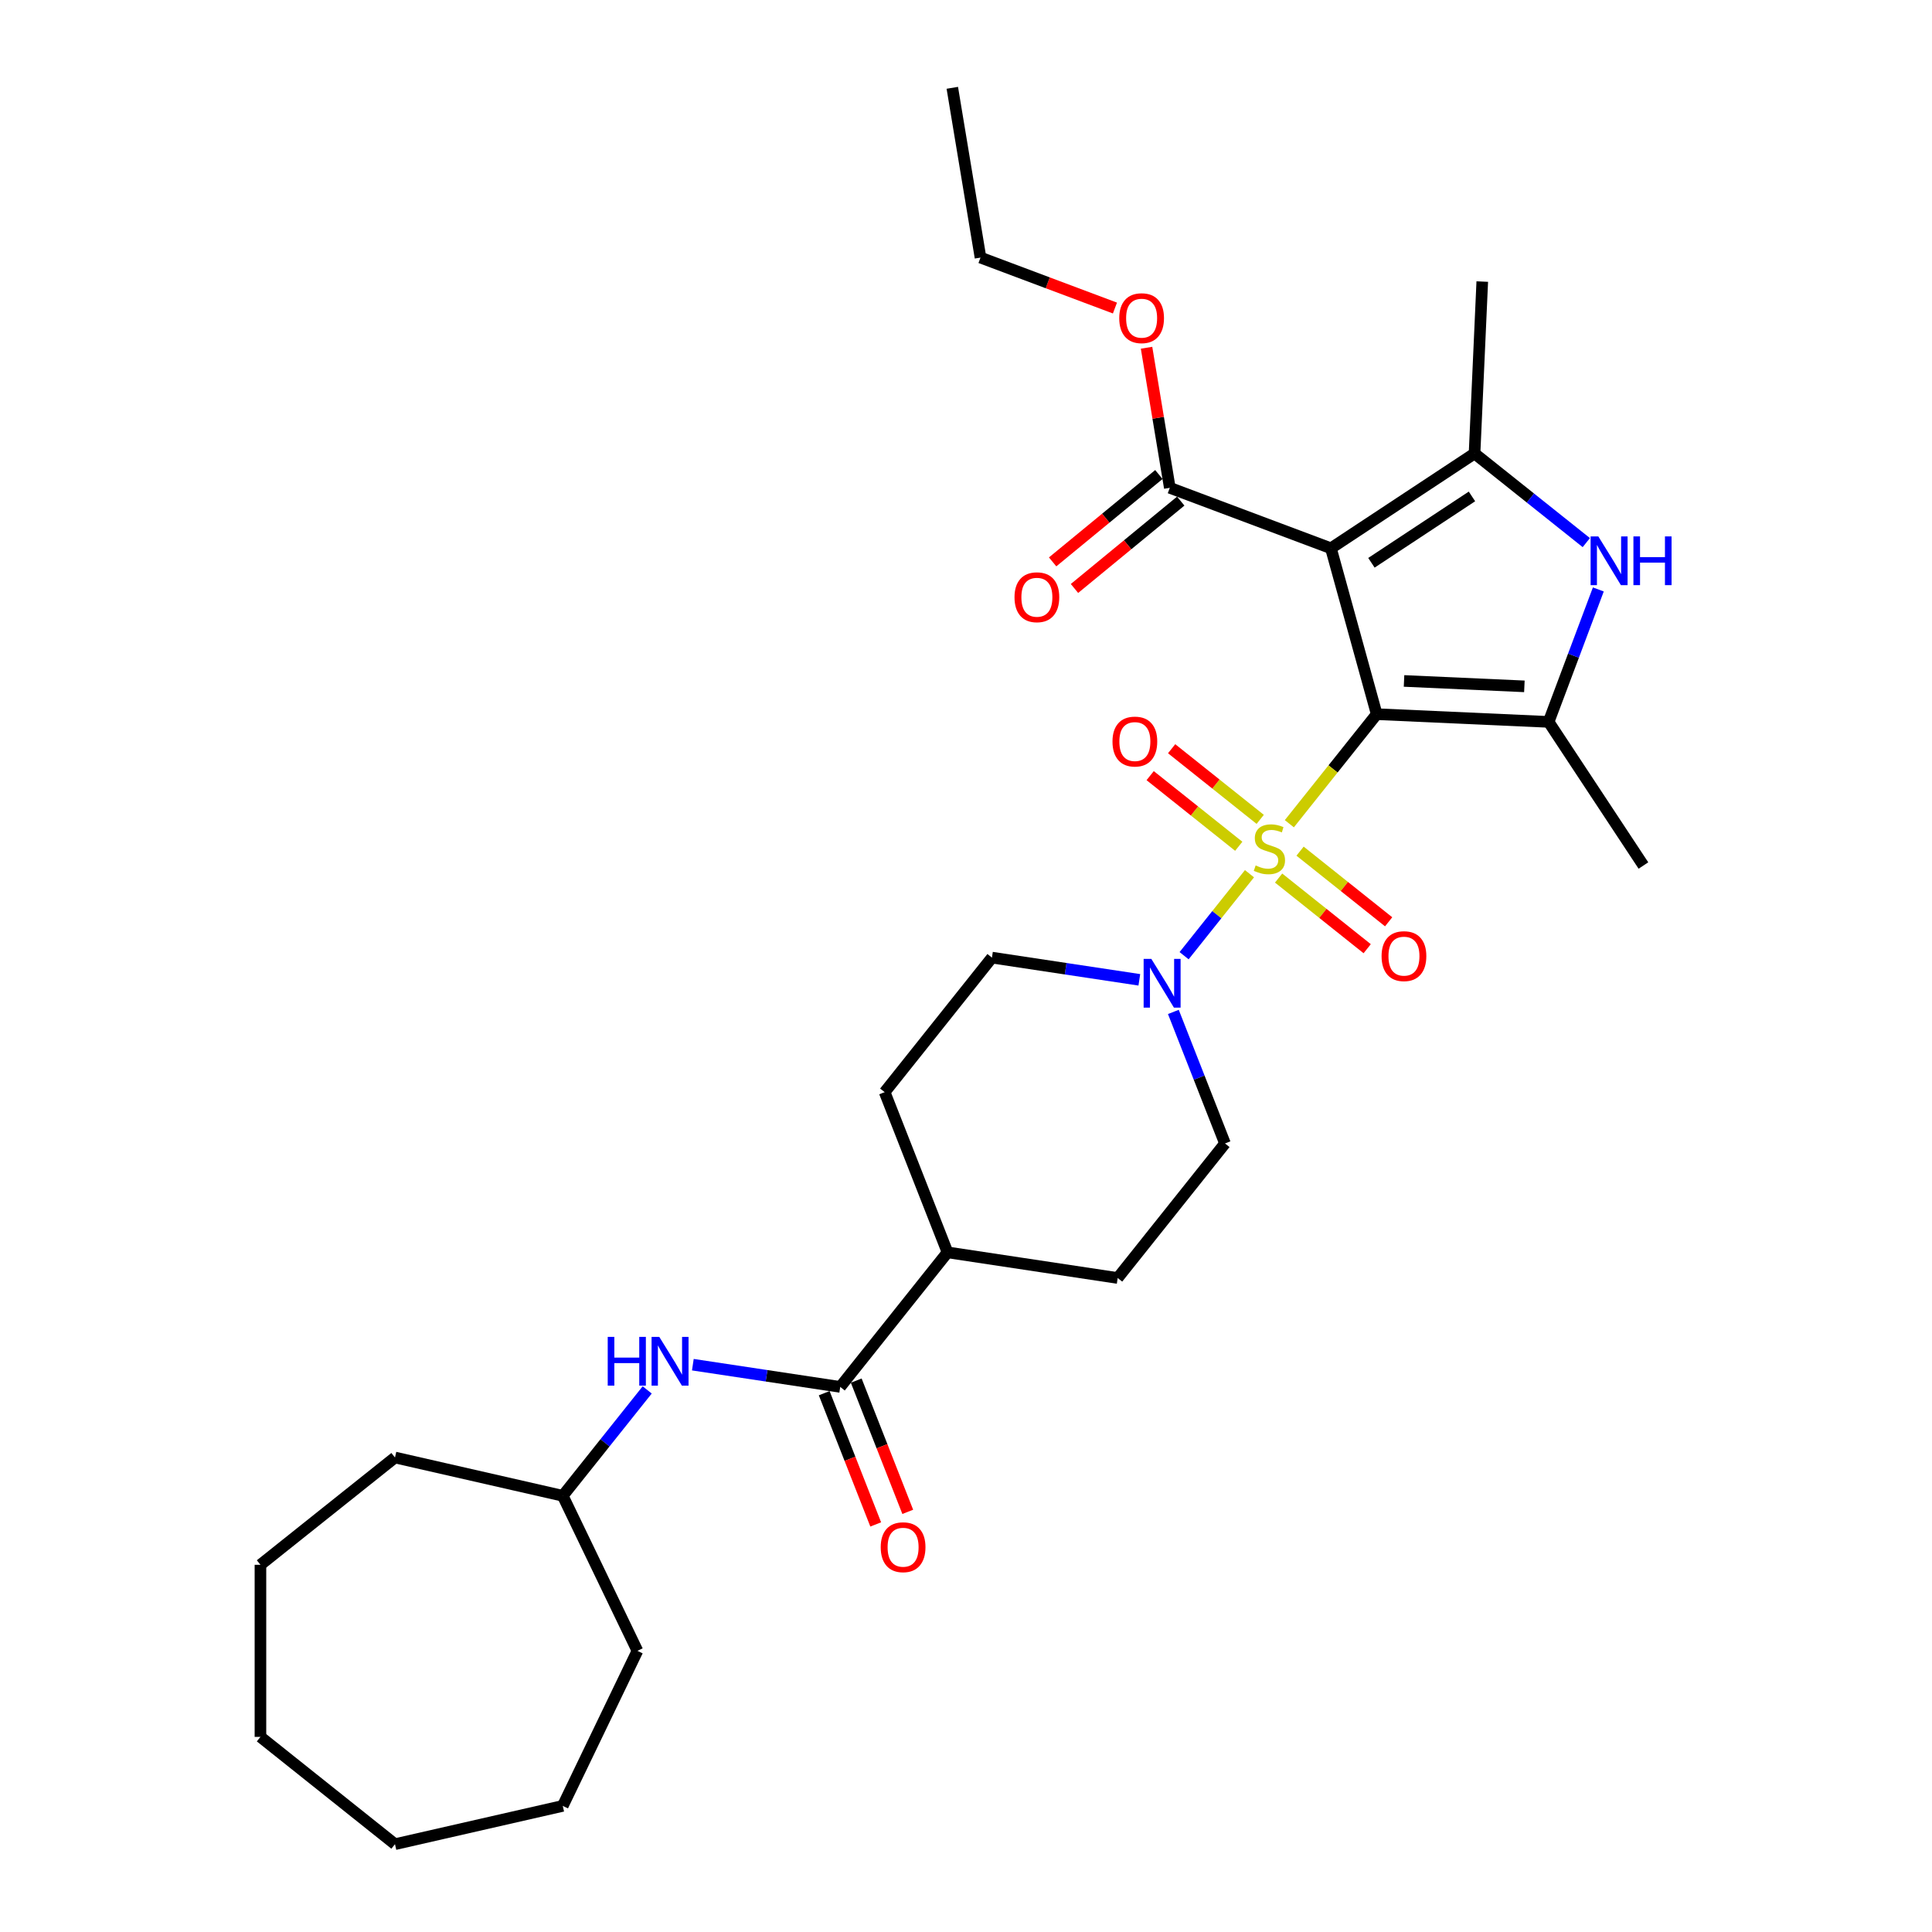 <?xml version='1.0' encoding='iso-8859-1'?>
<svg version='1.1' baseProfile='full'
              xmlns='http://www.w3.org/2000/svg'
                      xmlns:rdkit='http://www.rdkit.org/xml'
                      xmlns:xlink='http://www.w3.org/1999/xlink'
                  xml:space='preserve'
width='1000px' height='1000px' viewBox='0 0 1000 1000'>
<!-- END OF HEADER -->
<rect style='opacity:1.0;fill:#FFFFFF;stroke:none' width='1000' height='1000' x='0' y='0'> </rect>
<path class='bond-0' d='M 712.581,369.654 L 689.97,398.007' style='fill:none;fill-rule:evenodd;stroke:#000000;stroke-width:6px;stroke-linecap:butt;stroke-linejoin:miter;stroke-opacity:1' />
<path class='bond-0' d='M 689.97,398.007 L 667.359,426.36' style='fill:none;fill-rule:evenodd;stroke:#CCCC00;stroke-width:6px;stroke-linecap:butt;stroke-linejoin:miter;stroke-opacity:1' />
<path class='bond-1' d='M 712.581,369.654 L 688.884,283.791' style='fill:none;fill-rule:evenodd;stroke:#000000;stroke-width:6px;stroke-linecap:butt;stroke-linejoin:miter;stroke-opacity:1' />
<path class='bond-2' d='M 712.581,369.654 L 801.564,373.65' style='fill:none;fill-rule:evenodd;stroke:#000000;stroke-width:6px;stroke-linecap:butt;stroke-linejoin:miter;stroke-opacity:1' />
<path class='bond-2' d='M 726.727,352.457 L 789.016,355.254' style='fill:none;fill-rule:evenodd;stroke:#000000;stroke-width:6px;stroke-linecap:butt;stroke-linejoin:miter;stroke-opacity:1' />
<path class='bond-5' d='M 646.73,452.229 L 629.809,473.447' style='fill:none;fill-rule:evenodd;stroke:#CCCC00;stroke-width:6px;stroke-linecap:butt;stroke-linejoin:miter;stroke-opacity:1' />
<path class='bond-5' d='M 629.809,473.447 L 612.888,494.665' style='fill:none;fill-rule:evenodd;stroke:#0000FF;stroke-width:6px;stroke-linecap:butt;stroke-linejoin:miter;stroke-opacity:1' />
<path class='bond-8' d='M 652.283,424.105 L 629.359,405.823' style='fill:none;fill-rule:evenodd;stroke:#CCCC00;stroke-width:6px;stroke-linecap:butt;stroke-linejoin:miter;stroke-opacity:1' />
<path class='bond-8' d='M 629.359,405.823 L 606.434,387.541' style='fill:none;fill-rule:evenodd;stroke:#FF0000;stroke-width:6px;stroke-linecap:butt;stroke-linejoin:miter;stroke-opacity:1' />
<path class='bond-8' d='M 641.176,438.033 L 618.251,419.751' style='fill:none;fill-rule:evenodd;stroke:#CCCC00;stroke-width:6px;stroke-linecap:butt;stroke-linejoin:miter;stroke-opacity:1' />
<path class='bond-8' d='M 618.251,419.751 L 595.327,401.469' style='fill:none;fill-rule:evenodd;stroke:#FF0000;stroke-width:6px;stroke-linecap:butt;stroke-linejoin:miter;stroke-opacity:1' />
<path class='bond-9' d='M 661.805,454.484 L 684.73,472.766' style='fill:none;fill-rule:evenodd;stroke:#CCCC00;stroke-width:6px;stroke-linecap:butt;stroke-linejoin:miter;stroke-opacity:1' />
<path class='bond-9' d='M 684.73,472.766 L 707.654,491.048' style='fill:none;fill-rule:evenodd;stroke:#FF0000;stroke-width:6px;stroke-linecap:butt;stroke-linejoin:miter;stroke-opacity:1' />
<path class='bond-9' d='M 672.913,440.556 L 695.837,458.838' style='fill:none;fill-rule:evenodd;stroke:#CCCC00;stroke-width:6px;stroke-linecap:butt;stroke-linejoin:miter;stroke-opacity:1' />
<path class='bond-9' d='M 695.837,458.838 L 718.762,477.119' style='fill:none;fill-rule:evenodd;stroke:#FF0000;stroke-width:6px;stroke-linecap:butt;stroke-linejoin:miter;stroke-opacity:1' />
<path class='bond-3' d='M 688.884,283.791 L 763.222,234.721' style='fill:none;fill-rule:evenodd;stroke:#000000;stroke-width:6px;stroke-linecap:butt;stroke-linejoin:miter;stroke-opacity:1' />
<path class='bond-3' d='M 709.849,291.298 L 761.885,256.949' style='fill:none;fill-rule:evenodd;stroke:#000000;stroke-width:6px;stroke-linecap:butt;stroke-linejoin:miter;stroke-opacity:1' />
<path class='bond-6' d='M 688.884,283.791 L 605.49,252.493' style='fill:none;fill-rule:evenodd;stroke:#000000;stroke-width:6px;stroke-linecap:butt;stroke-linejoin:miter;stroke-opacity:1' />
<path class='bond-4' d='M 801.564,373.65 L 814.429,339.373' style='fill:none;fill-rule:evenodd;stroke:#000000;stroke-width:6px;stroke-linecap:butt;stroke-linejoin:miter;stroke-opacity:1' />
<path class='bond-4' d='M 814.429,339.373 L 827.293,305.096' style='fill:none;fill-rule:evenodd;stroke:#0000FF;stroke-width:6px;stroke-linecap:butt;stroke-linejoin:miter;stroke-opacity:1' />
<path class='bond-19' d='M 801.564,373.65 L 850.634,447.989' style='fill:none;fill-rule:evenodd;stroke:#000000;stroke-width:6px;stroke-linecap:butt;stroke-linejoin:miter;stroke-opacity:1' />
<path class='bond-20' d='M 763.222,234.721 L 767.218,145.737' style='fill:none;fill-rule:evenodd;stroke:#000000;stroke-width:6px;stroke-linecap:butt;stroke-linejoin:miter;stroke-opacity:1' />
<path class='bond-30' d='M 763.222,234.721 L 792.146,257.786' style='fill:none;fill-rule:evenodd;stroke:#000000;stroke-width:6px;stroke-linecap:butt;stroke-linejoin:miter;stroke-opacity:1' />
<path class='bond-30' d='M 792.146,257.786 L 821.069,280.852' style='fill:none;fill-rule:evenodd;stroke:#0000FF;stroke-width:6px;stroke-linecap:butt;stroke-linejoin:miter;stroke-opacity:1' />
<path class='bond-12' d='M 589.715,507.157 L 551.572,501.408' style='fill:none;fill-rule:evenodd;stroke:#0000FF;stroke-width:6px;stroke-linecap:butt;stroke-linejoin:miter;stroke-opacity:1' />
<path class='bond-12' d='M 551.572,501.408 L 513.43,495.659' style='fill:none;fill-rule:evenodd;stroke:#000000;stroke-width:6px;stroke-linecap:butt;stroke-linejoin:miter;stroke-opacity:1' />
<path class='bond-13' d='M 607.332,523.774 L 620.691,557.812' style='fill:none;fill-rule:evenodd;stroke:#0000FF;stroke-width:6px;stroke-linecap:butt;stroke-linejoin:miter;stroke-opacity:1' />
<path class='bond-13' d='M 620.691,557.812 L 634.05,591.851' style='fill:none;fill-rule:evenodd;stroke:#000000;stroke-width:6px;stroke-linecap:butt;stroke-linejoin:miter;stroke-opacity:1' />
<path class='bond-15' d='M 599.833,245.612 L 572.335,268.222' style='fill:none;fill-rule:evenodd;stroke:#000000;stroke-width:6px;stroke-linecap:butt;stroke-linejoin:miter;stroke-opacity:1' />
<path class='bond-15' d='M 572.335,268.222 L 544.838,290.832' style='fill:none;fill-rule:evenodd;stroke:#FF0000;stroke-width:6px;stroke-linecap:butt;stroke-linejoin:miter;stroke-opacity:1' />
<path class='bond-15' d='M 611.147,259.373 L 583.65,281.983' style='fill:none;fill-rule:evenodd;stroke:#000000;stroke-width:6px;stroke-linecap:butt;stroke-linejoin:miter;stroke-opacity:1' />
<path class='bond-15' d='M 583.65,281.983 L 556.152,304.592' style='fill:none;fill-rule:evenodd;stroke:#FF0000;stroke-width:6px;stroke-linecap:butt;stroke-linejoin:miter;stroke-opacity:1' />
<path class='bond-18' d='M 605.49,252.493 L 599.471,216.245' style='fill:none;fill-rule:evenodd;stroke:#000000;stroke-width:6px;stroke-linecap:butt;stroke-linejoin:miter;stroke-opacity:1' />
<path class='bond-18' d='M 599.471,216.245 L 593.452,179.997' style='fill:none;fill-rule:evenodd;stroke:#FF0000;stroke-width:6px;stroke-linecap:butt;stroke-linejoin:miter;stroke-opacity:1' />
<path class='bond-7' d='M 434.899,717.856 L 490.435,648.215' style='fill:none;fill-rule:evenodd;stroke:#000000;stroke-width:6px;stroke-linecap:butt;stroke-linejoin:miter;stroke-opacity:1' />
<path class='bond-10' d='M 434.899,717.856 L 396.757,712.107' style='fill:none;fill-rule:evenodd;stroke:#000000;stroke-width:6px;stroke-linecap:butt;stroke-linejoin:miter;stroke-opacity:1' />
<path class='bond-10' d='M 396.757,712.107 L 358.614,706.357' style='fill:none;fill-rule:evenodd;stroke:#0000FF;stroke-width:6px;stroke-linecap:butt;stroke-linejoin:miter;stroke-opacity:1' />
<path class='bond-14' d='M 426.608,721.11 L 439.939,755.077' style='fill:none;fill-rule:evenodd;stroke:#000000;stroke-width:6px;stroke-linecap:butt;stroke-linejoin:miter;stroke-opacity:1' />
<path class='bond-14' d='M 439.939,755.077 L 453.27,789.044' style='fill:none;fill-rule:evenodd;stroke:#FF0000;stroke-width:6px;stroke-linecap:butt;stroke-linejoin:miter;stroke-opacity:1' />
<path class='bond-14' d='M 443.191,714.601 L 456.522,748.568' style='fill:none;fill-rule:evenodd;stroke:#000000;stroke-width:6px;stroke-linecap:butt;stroke-linejoin:miter;stroke-opacity:1' />
<path class='bond-14' d='M 456.522,748.568 L 469.853,782.535' style='fill:none;fill-rule:evenodd;stroke:#FF0000;stroke-width:6px;stroke-linecap:butt;stroke-linejoin:miter;stroke-opacity:1' />
<path class='bond-21' d='M 334.987,719.42 L 313.135,746.82' style='fill:none;fill-rule:evenodd;stroke:#0000FF;stroke-width:6px;stroke-linecap:butt;stroke-linejoin:miter;stroke-opacity:1' />
<path class='bond-21' d='M 313.135,746.82 L 291.284,774.22' style='fill:none;fill-rule:evenodd;stroke:#000000;stroke-width:6px;stroke-linecap:butt;stroke-linejoin:miter;stroke-opacity:1' />
<path class='bond-11' d='M 490.435,648.215 L 578.514,661.491' style='fill:none;fill-rule:evenodd;stroke:#000000;stroke-width:6px;stroke-linecap:butt;stroke-linejoin:miter;stroke-opacity:1' />
<path class='bond-31' d='M 490.435,648.215 L 457.893,565.299' style='fill:none;fill-rule:evenodd;stroke:#000000;stroke-width:6px;stroke-linecap:butt;stroke-linejoin:miter;stroke-opacity:1' />
<path class='bond-16' d='M 513.43,495.659 L 457.893,565.299' style='fill:none;fill-rule:evenodd;stroke:#000000;stroke-width:6px;stroke-linecap:butt;stroke-linejoin:miter;stroke-opacity:1' />
<path class='bond-17' d='M 634.05,591.851 L 578.514,661.491' style='fill:none;fill-rule:evenodd;stroke:#000000;stroke-width:6px;stroke-linecap:butt;stroke-linejoin:miter;stroke-opacity:1' />
<path class='bond-22' d='M 577.092,159.441 L 542.299,146.383' style='fill:none;fill-rule:evenodd;stroke:#FF0000;stroke-width:6px;stroke-linecap:butt;stroke-linejoin:miter;stroke-opacity:1' />
<path class='bond-22' d='M 542.299,146.383 L 507.505,133.325' style='fill:none;fill-rule:evenodd;stroke:#000000;stroke-width:6px;stroke-linecap:butt;stroke-linejoin:miter;stroke-opacity:1' />
<path class='bond-23' d='M 291.284,774.22 L 329.932,854.473' style='fill:none;fill-rule:evenodd;stroke:#000000;stroke-width:6px;stroke-linecap:butt;stroke-linejoin:miter;stroke-opacity:1' />
<path class='bond-24' d='M 291.284,774.22 L 204.444,754.4' style='fill:none;fill-rule:evenodd;stroke:#000000;stroke-width:6px;stroke-linecap:butt;stroke-linejoin:miter;stroke-opacity:1' />
<path class='bond-25' d='M 507.505,133.325 L 492.913,45.455' style='fill:none;fill-rule:evenodd;stroke:#000000;stroke-width:6px;stroke-linecap:butt;stroke-linejoin:miter;stroke-opacity:1' />
<path class='bond-26' d='M 329.932,854.473 L 291.284,934.725' style='fill:none;fill-rule:evenodd;stroke:#000000;stroke-width:6px;stroke-linecap:butt;stroke-linejoin:miter;stroke-opacity:1' />
<path class='bond-27' d='M 204.444,754.4 L 134.804,809.936' style='fill:none;fill-rule:evenodd;stroke:#000000;stroke-width:6px;stroke-linecap:butt;stroke-linejoin:miter;stroke-opacity:1' />
<path class='bond-28' d='M 291.284,934.725 L 204.444,954.545' style='fill:none;fill-rule:evenodd;stroke:#000000;stroke-width:6px;stroke-linecap:butt;stroke-linejoin:miter;stroke-opacity:1' />
<path class='bond-29' d='M 134.804,809.936 L 134.804,899.009' style='fill:none;fill-rule:evenodd;stroke:#000000;stroke-width:6px;stroke-linecap:butt;stroke-linejoin:miter;stroke-opacity:1' />
<path class='bond-32' d='M 204.444,954.545 L 134.804,899.009' style='fill:none;fill-rule:evenodd;stroke:#000000;stroke-width:6px;stroke-linecap:butt;stroke-linejoin:miter;stroke-opacity:1' />
<path  class='atom-1' d='M 649.918 447.952
Q 650.203 448.059, 651.379 448.558
Q 652.555 449.057, 653.838 449.377
Q 655.156 449.663, 656.439 449.663
Q 658.826 449.663, 660.215 448.522
Q 661.605 447.347, 661.605 445.316
Q 661.605 443.926, 660.892 443.071
Q 660.215 442.216, 659.146 441.753
Q 658.078 441.29, 656.296 440.755
Q 654.051 440.078, 652.698 439.437
Q 651.379 438.796, 650.417 437.442
Q 649.491 436.088, 649.491 433.807
Q 649.491 430.636, 651.629 428.677
Q 653.802 426.717, 658.078 426.717
Q 660.999 426.717, 664.313 428.107
L 663.493 430.85
Q 660.465 429.603, 658.184 429.603
Q 655.726 429.603, 654.372 430.636
Q 653.018 431.634, 653.054 433.38
Q 653.054 434.734, 653.731 435.553
Q 654.443 436.373, 655.441 436.836
Q 656.474 437.299, 658.184 437.834
Q 660.465 438.546, 661.819 439.259
Q 663.173 439.971, 664.135 441.432
Q 665.132 442.857, 665.132 445.316
Q 665.132 448.807, 662.781 450.696
Q 660.465 452.548, 656.581 452.548
Q 654.336 452.548, 652.626 452.05
Q 650.952 451.586, 648.956 450.767
L 649.918 447.952
' fill='#CCCC00'/>
<path  class='atom-5' d='M 827.286 277.644
L 835.552 291.005
Q 836.372 292.323, 837.69 294.71
Q 839.008 297.098, 839.08 297.24
L 839.08 277.644
L 842.429 277.644
L 842.429 302.87
L 838.973 302.87
L 830.101 288.262
Q 829.068 286.551, 827.963 284.592
Q 826.894 282.632, 826.574 282.026
L 826.574 302.87
L 823.296 302.87
L 823.296 277.644
L 827.286 277.644
' fill='#0000FF'/>
<path  class='atom-5' d='M 845.457 277.644
L 848.878 277.644
L 848.878 288.368
L 861.776 288.368
L 861.776 277.644
L 865.196 277.644
L 865.196 302.87
L 861.776 302.87
L 861.776 291.219
L 848.878 291.219
L 848.878 302.87
L 845.457 302.87
L 845.457 277.644
' fill='#0000FF'/>
<path  class='atom-6' d='M 595.932 496.322
L 604.198 509.683
Q 605.018 511.001, 606.336 513.388
Q 607.654 515.776, 607.725 515.918
L 607.725 496.322
L 611.074 496.322
L 611.074 521.547
L 607.618 521.547
L 598.747 506.939
Q 597.713 505.229, 596.609 503.27
Q 595.54 501.31, 595.219 500.704
L 595.219 521.547
L 591.942 521.547
L 591.942 496.322
L 595.932 496.322
' fill='#0000FF'/>
<path  class='atom-9' d='M 575.824 383.829
Q 575.824 377.772, 578.817 374.388
Q 581.81 371.003, 587.404 371.003
Q 592.998 371.003, 595.991 374.388
Q 598.984 377.772, 598.984 383.829
Q 598.984 389.958, 595.955 393.449
Q 592.927 396.905, 587.404 396.905
Q 581.846 396.905, 578.817 393.449
Q 575.824 389.993, 575.824 383.829
M 587.404 394.055
Q 591.252 394.055, 593.318 391.49
Q 595.421 388.889, 595.421 383.829
Q 595.421 378.877, 593.318 376.383
Q 591.252 373.853, 587.404 373.853
Q 583.556 373.853, 581.454 376.347
Q 579.387 378.841, 579.387 383.829
Q 579.387 388.924, 581.454 391.49
Q 583.556 394.055, 587.404 394.055
' fill='#FF0000'/>
<path  class='atom-10' d='M 715.105 494.902
Q 715.105 488.845, 718.098 485.46
Q 721.091 482.075, 726.685 482.075
Q 732.278 482.075, 735.271 485.46
Q 738.264 488.845, 738.264 494.902
Q 738.264 501.03, 735.236 504.522
Q 732.207 507.978, 726.685 507.978
Q 721.126 507.978, 718.098 504.522
Q 715.105 501.066, 715.105 494.902
M 726.685 505.128
Q 730.533 505.128, 732.599 502.562
Q 734.701 499.961, 734.701 494.902
Q 734.701 489.949, 732.599 487.455
Q 730.533 484.926, 726.685 484.926
Q 722.837 484.926, 720.735 487.42
Q 718.668 489.914, 718.668 494.902
Q 718.668 499.997, 720.735 502.562
Q 722.837 505.128, 726.685 505.128
' fill='#FF0000'/>
<path  class='atom-11' d='M 314.558 691.967
L 317.979 691.967
L 317.979 702.692
L 330.877 702.692
L 330.877 691.967
L 334.297 691.967
L 334.297 717.193
L 330.877 717.193
L 330.877 705.542
L 317.979 705.542
L 317.979 717.193
L 314.558 717.193
L 314.558 691.967
' fill='#0000FF'/>
<path  class='atom-11' d='M 341.245 691.967
L 349.511 705.328
Q 350.33 706.646, 351.648 709.034
Q 352.967 711.421, 353.038 711.563
L 353.038 691.967
L 356.387 691.967
L 356.387 717.193
L 352.931 717.193
L 344.059 702.585
Q 343.026 700.874, 341.922 698.915
Q 340.853 696.955, 340.532 696.35
L 340.532 717.193
L 337.254 717.193
L 337.254 691.967
L 341.245 691.967
' fill='#0000FF'/>
<path  class='atom-15' d='M 455.862 800.843
Q 455.862 794.786, 458.855 791.401
Q 461.847 788.016, 467.441 788.016
Q 473.035 788.016, 476.028 791.401
Q 479.021 794.786, 479.021 800.843
Q 479.021 806.971, 475.992 810.463
Q 472.964 813.919, 467.441 813.919
Q 461.883 813.919, 458.855 810.463
Q 455.862 807.007, 455.862 800.843
M 467.441 811.068
Q 471.289 811.068, 473.356 808.503
Q 475.458 805.902, 475.458 800.843
Q 475.458 795.89, 473.356 793.396
Q 471.289 790.867, 467.441 790.867
Q 463.593 790.867, 461.491 793.361
Q 459.425 795.855, 459.425 800.843
Q 459.425 805.938, 461.491 808.503
Q 463.593 811.068, 467.441 811.068
' fill='#FF0000'/>
<path  class='atom-16' d='M 525.109 309.136
Q 525.109 303.079, 528.102 299.694
Q 531.095 296.309, 536.689 296.309
Q 542.282 296.309, 545.275 299.694
Q 548.268 303.079, 548.268 309.136
Q 548.268 315.264, 545.24 318.756
Q 542.211 322.212, 536.689 322.212
Q 531.13 322.212, 528.102 318.756
Q 525.109 315.3, 525.109 309.136
M 536.689 319.361
Q 540.537 319.361, 542.603 316.796
Q 544.705 314.195, 544.705 309.136
Q 544.705 304.183, 542.603 301.689
Q 540.537 299.16, 536.689 299.16
Q 532.841 299.16, 530.738 301.654
Q 528.672 304.148, 528.672 309.136
Q 528.672 314.231, 530.738 316.796
Q 532.841 319.361, 536.689 319.361
' fill='#FF0000'/>
<path  class='atom-19' d='M 579.319 164.694
Q 579.319 158.637, 582.312 155.252
Q 585.305 151.867, 590.898 151.867
Q 596.492 151.867, 599.485 155.252
Q 602.478 158.637, 602.478 164.694
Q 602.478 170.822, 599.45 174.314
Q 596.421 177.77, 590.898 177.77
Q 585.34 177.77, 582.312 174.314
Q 579.319 170.858, 579.319 164.694
M 590.898 174.92
Q 594.746 174.92, 596.813 172.354
Q 598.915 169.753, 598.915 164.694
Q 598.915 159.741, 596.813 157.247
Q 594.746 154.718, 590.898 154.718
Q 587.051 154.718, 584.948 157.212
Q 582.882 159.706, 582.882 164.694
Q 582.882 169.789, 584.948 172.354
Q 587.051 174.92, 590.898 174.92
' fill='#FF0000'/>
</svg>

